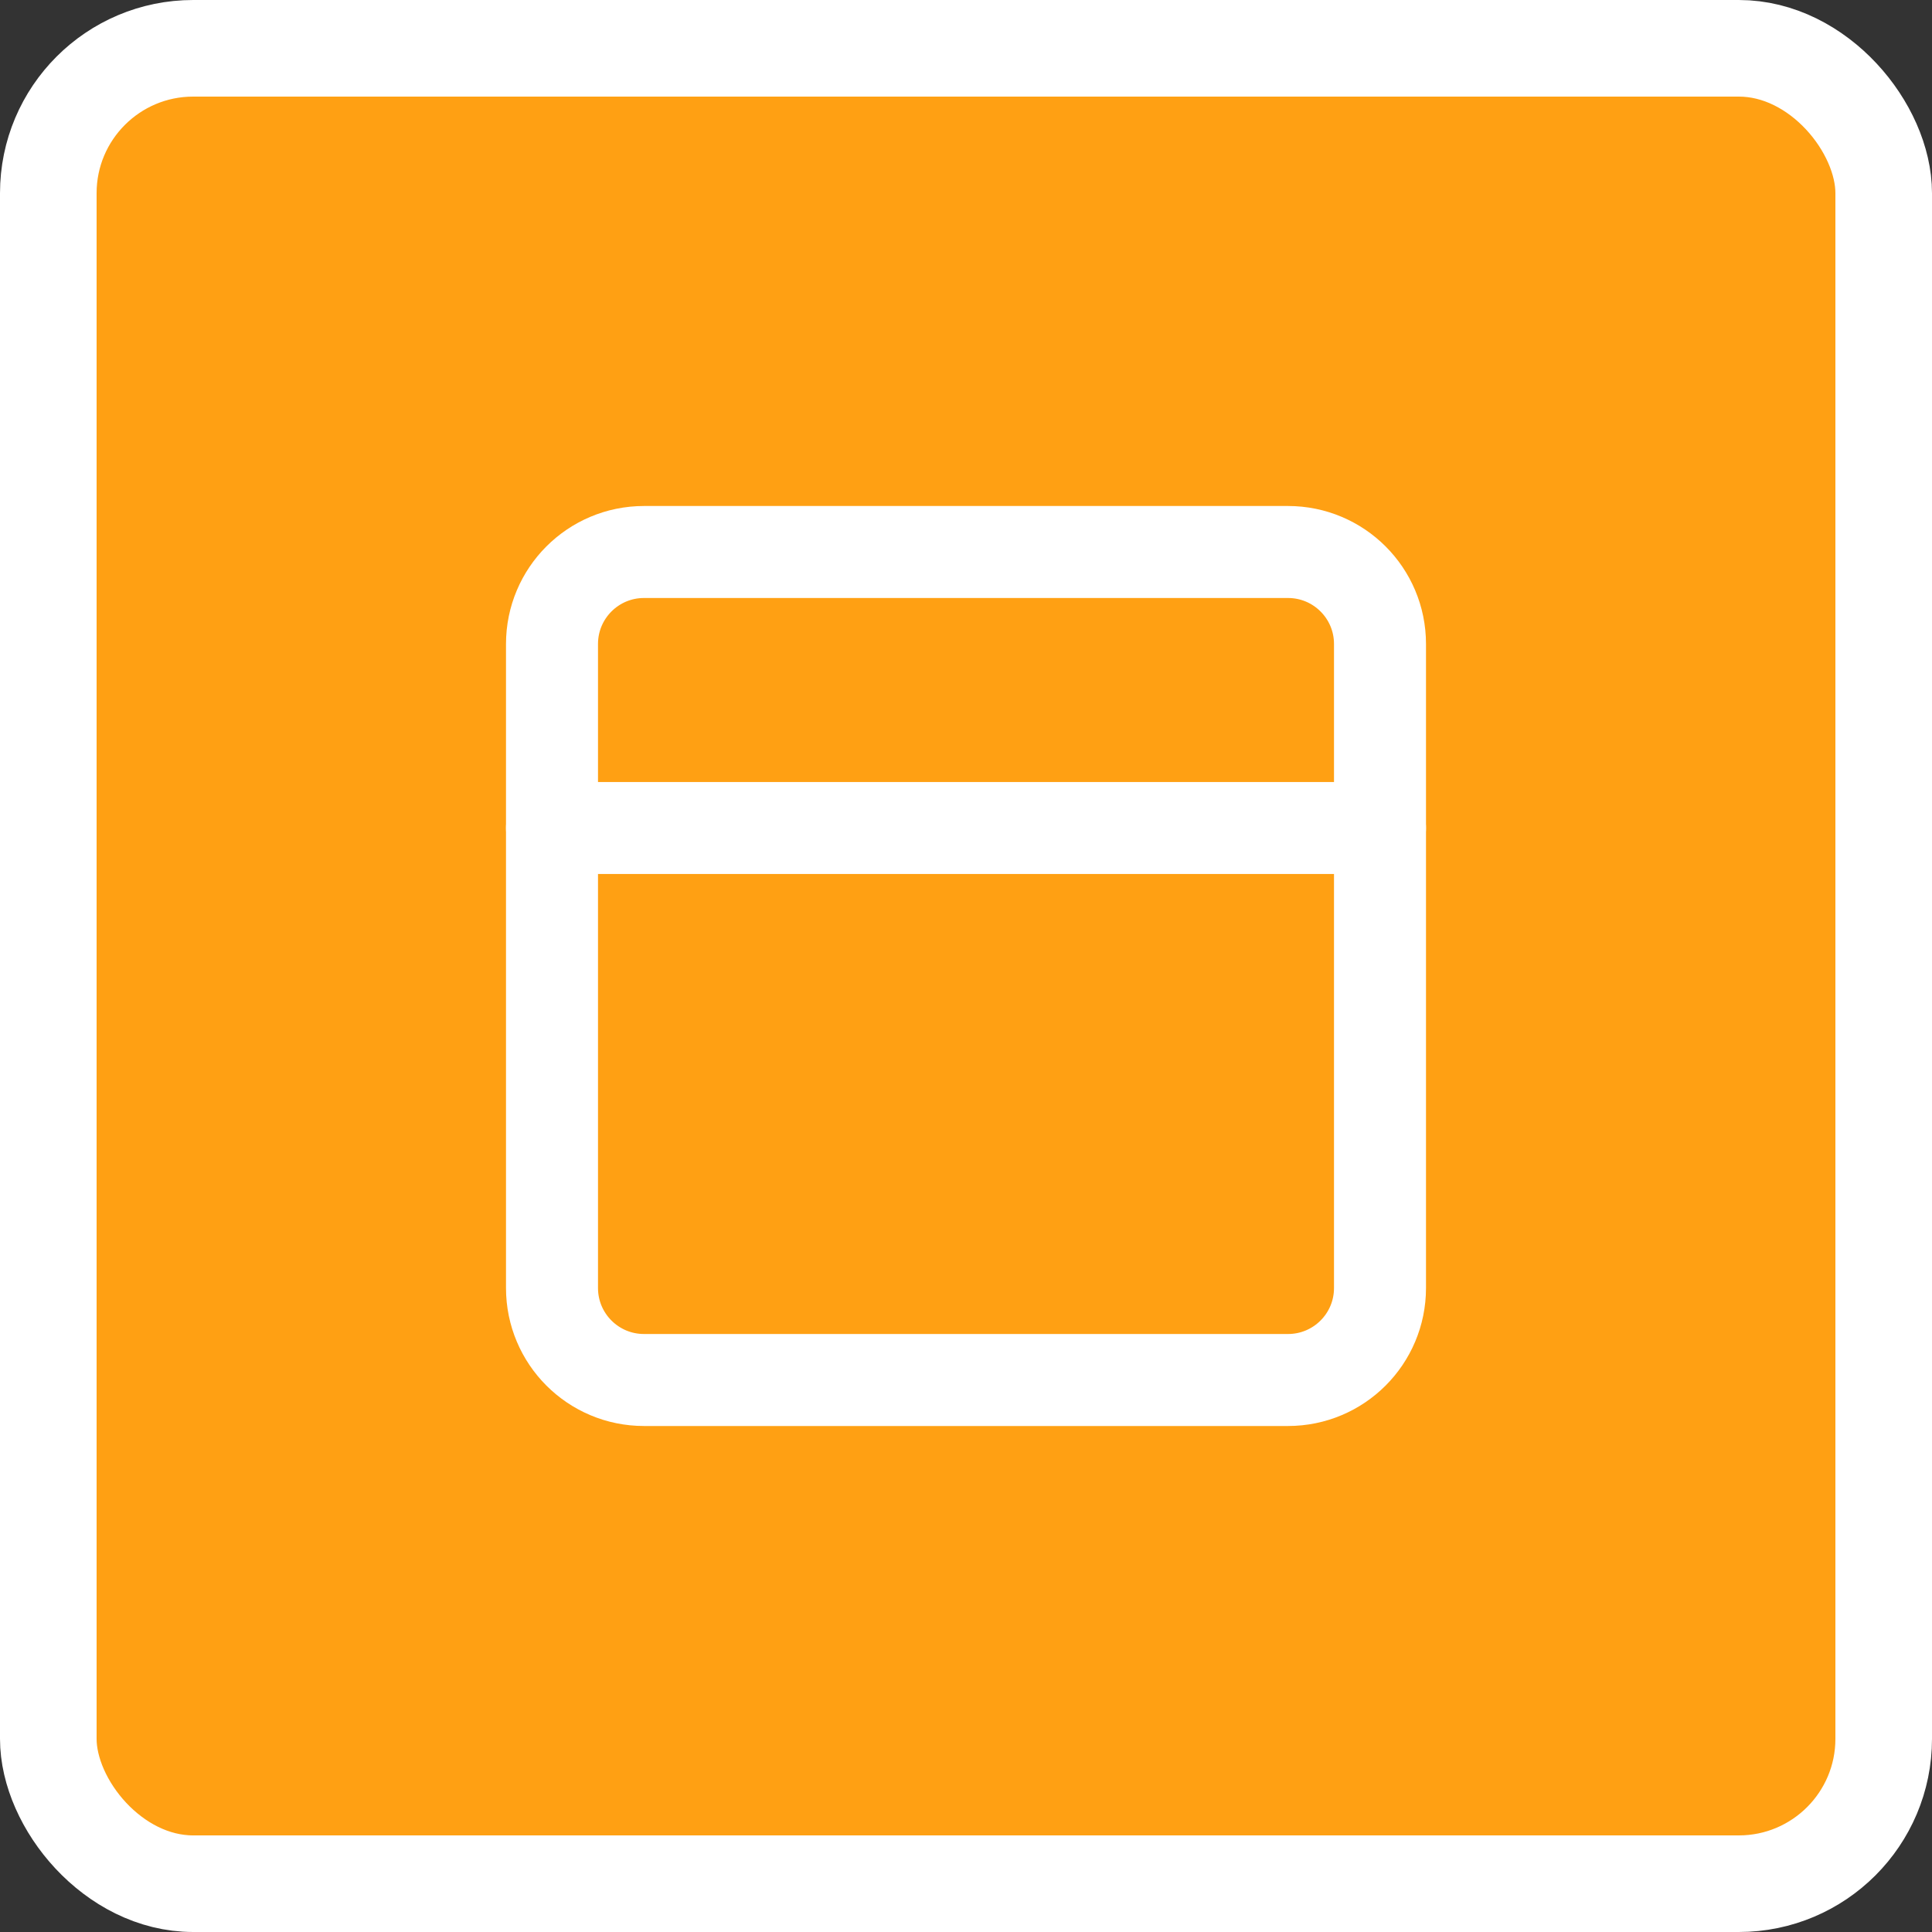 <svg width="42" height="42" viewBox="0 0 42 42" fill="none" xmlns="http://www.w3.org/2000/svg">
<rect x="0" y="0" width="42" height="42" fill="#333333" stroke="none"/>
<g clip-path="url(#clip0_2021_7068)">
<rect x="1.05" y="1.05" width="39.9" height="39.9" rx="3.15" fill="#FFA013" stroke="white" stroke-width="2.1"/>
<path d="M28 12H14C12.895 12 12 12.895 12 14V28C12 29.105 12.895 30 14 30H28C29.105 30 30 29.105 30 28V14C30 12.895 29.105 12 28 12Z" stroke="white" stroke-width="2" stroke-linecap="round" stroke-linejoin="round"/>
<path d="M12 18H30" stroke="white" stroke-width="2" stroke-linecap="round" stroke-linejoin="round"/>
</g>
<defs>
<clipPath id="clip0_2021_7068">
<rect width="42" height="42" fill="white"/>
</clipPath>
</defs>
</svg>
